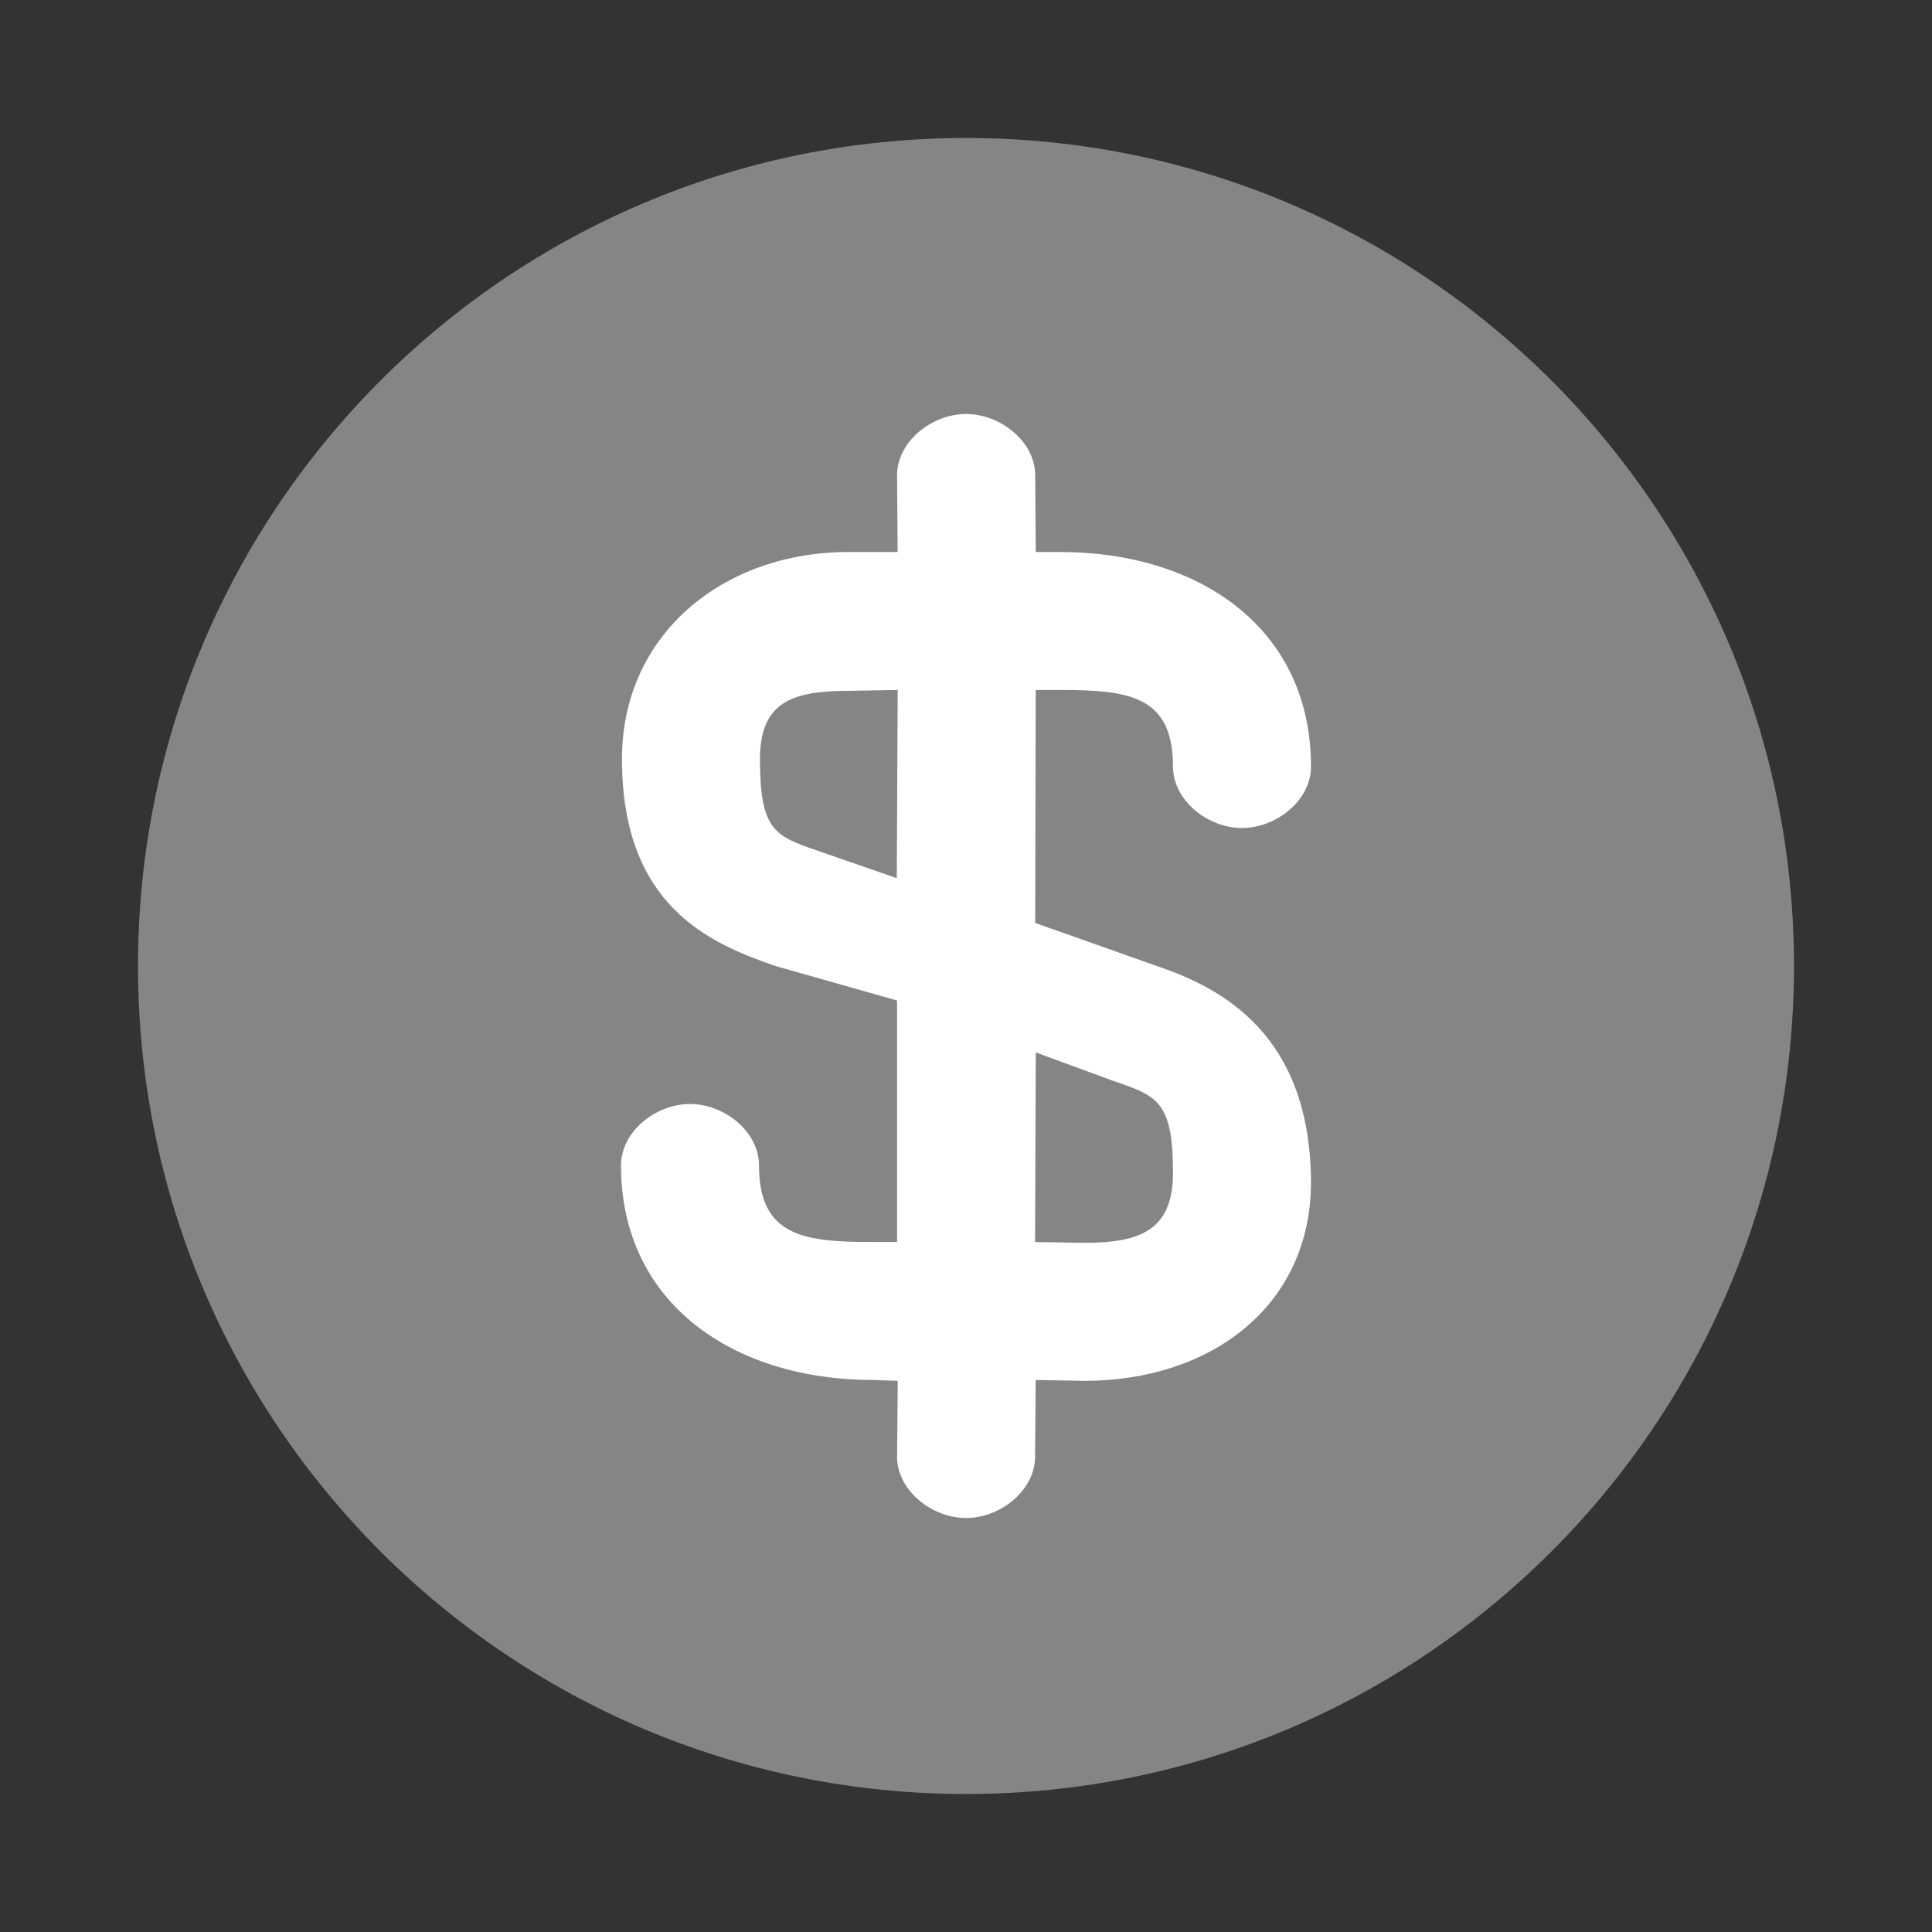 <svg xmlns="http://www.w3.org/2000/svg" width="28" height="28" fill="none"><rect width="100%" height="100%" fill="#333333" stroke="none"/><path fill="#fff" d="M14 26c6.627 0 12-5.373 12-12S20.627 2 14 2 2 7.373 2 14s5.373 12 12 12Z" opacity=".4"/><path fill="#fff" d="m16.764 14-1.761-.624L15.01 10h.355c.99 0 1.635.08 1.635 1.111 0 .486.499.889 1 .889s1-.403 1-.889C19 9.096 17.37 8 15.366 8h-.355l-.008-1.111c0-.486-.5-.889-1.002-.889-.501 0-1 .403-1 .889L13.009 8h-.711c-1.81 0-3.284 1.187-3.284 3 0 2.121 1.258 2.668 2.224 3l1.763.5V18h-.357c-.99 0-1.644-.08-1.644-1.111 0-.486-.499-.889-1-.889s-1 .403-1 .889C9 18.904 10.649 20 12.654 20l.357.012-.01 1.1c0 .485.499.888 1 .888s1-.403 1-.889L15.01 20l.711.012c1.81 0 3.279-1.07 3.279-2.883-.012-2.133-1.284-2.809-2.237-3.129Zm-4.915-1.671c-.623-.213-.835-.298-.835-1.329 0-.841.489-.988 1.296-.988l.7-.012-.013 2.727-1.148-.398Zm3.863 5.683L15.001 18l.01-2.748 1.142.42c.623.212.847.297.847 1.328 0 .841-.493 1.012-1.288 1.012Z"/></svg>